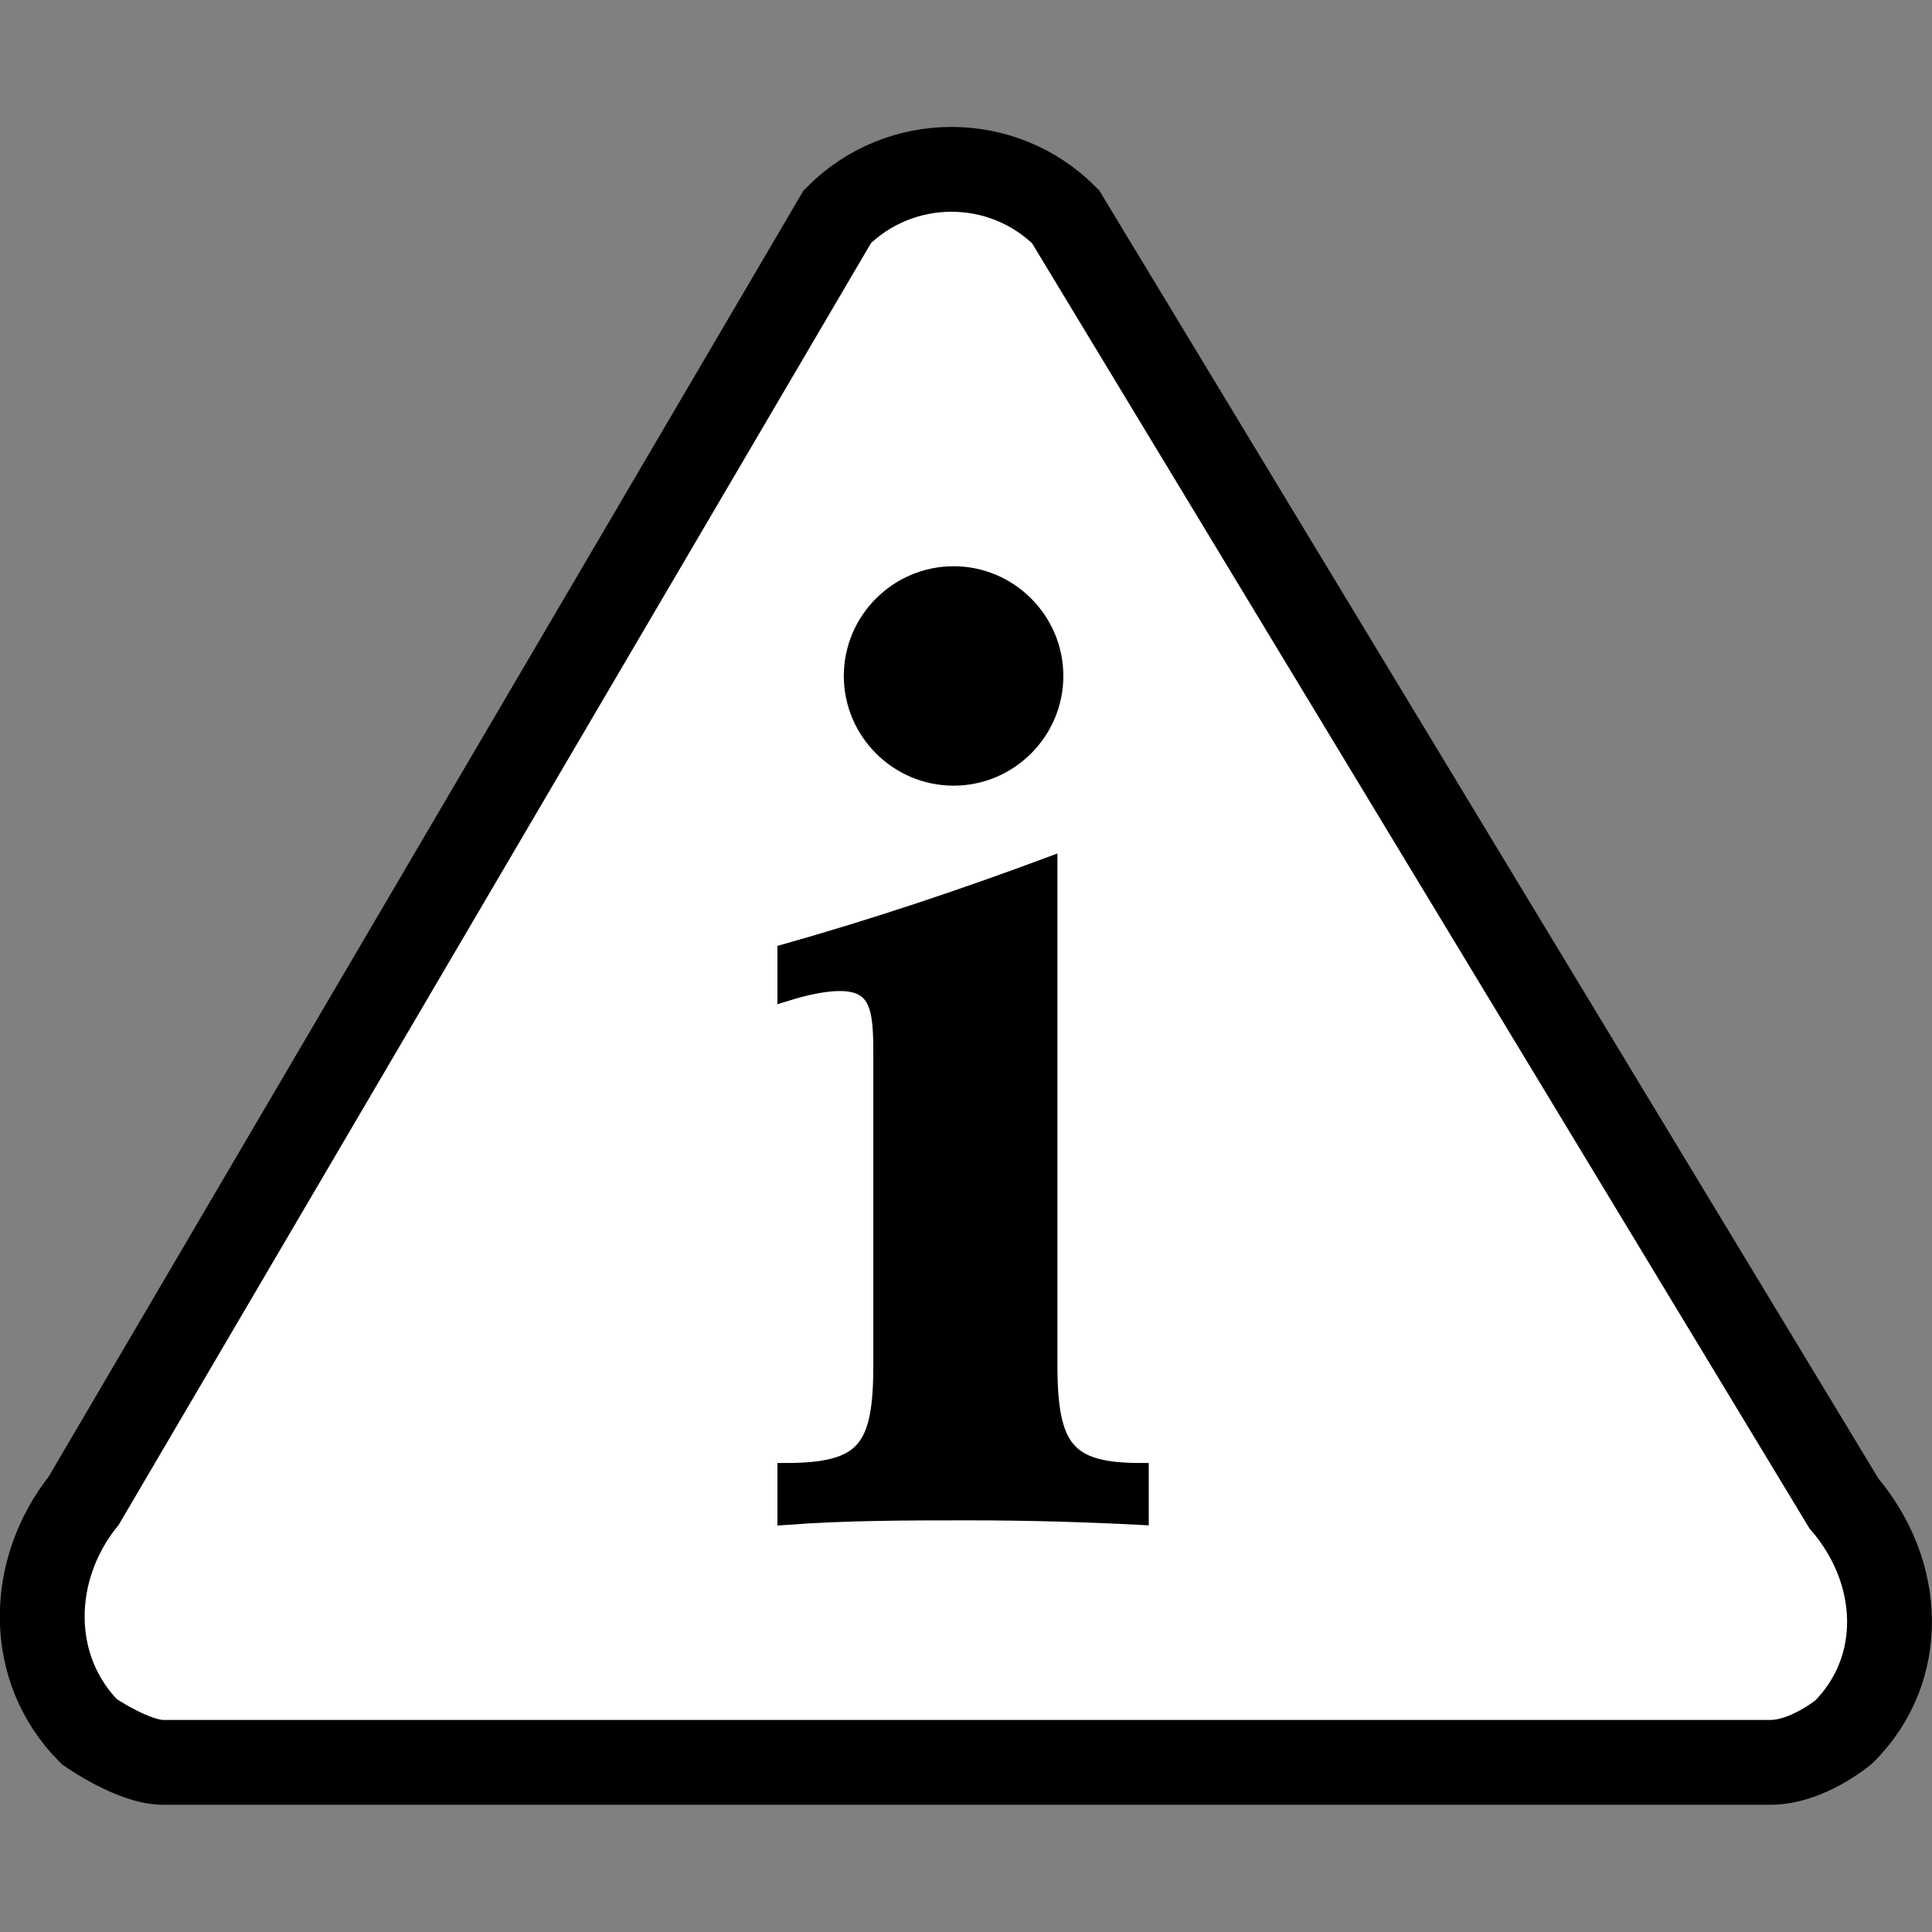 <?xml version="1.0" encoding="utf-8"?>
<!-- Generator: Adobe Illustrator 13.0.0, SVG Export Plug-In . SVG Version: 6.00 Build 14948)  -->
<!DOCTYPE svg PUBLIC "-//W3C//DTD SVG 1.1//EN" "http://www.w3.org/Graphics/SVG/1.1/DTD/svg11.dtd">
<svg version="1.1" id="Layer_1" xmlns="http://www.w3.org/2000/svg" xmlns:xlink="http://www.w3.org/1999/xlink" x="0px" y="0px"
	 width="19.907px" height="19.907px" viewBox="9.125 -4.684 19.907 19.907" enable-background="new 9.125 -4.684 19.907 19.907"
	 xml:space="preserve">
<rect x="9.125" y="-4.684" width="19.907" height="19.907" fill="#808080" stroke="none"/>
<g>
	<g>
		<path fill="#FFFFFF" stroke="#000000" stroke-width="0.874" d="M28.125,13.16c0.647-0.648,0.604-1.646,0-2.352l-8.021-13.26
			c-0.647-0.649-1.702-0.65-2.351,0l-7.765,13.23c-0.569,0.711-0.591,1.73,0.057,2.381c0,0,0.451,0.316,0.761,0.316
			c0.312,0,16.174,0,16.557,0C27.749,13.477,28.125,13.16,28.125,13.16z"/>
	</g>
	<path stroke="#000000" stroke-width="0.165" d="M17.78,5.445c-0.137,0-0.318,0.03-0.562,0.106V5.125
		c0.912-0.258,1.823-0.562,2.72-0.896V9.38c0,0.865,0.182,1.093,0.941,1.093v0.473c-0.577-0.03-1.17-0.047-1.762-0.047
		c-0.639,0-1.262,0-1.899,0.047v-0.473c0.82,0,0.988-0.228,0.988-1.093V6.25C18.207,5.764,18.207,5.445,17.78,5.445z M19.999,2.281
		c0,0.577-0.472,1.048-1.048,1.048c-0.577,0-1.049-0.471-1.049-1.048c0-0.578,0.473-1.048,1.049-1.048S19.999,1.704,19.999,2.281z"
		/>
</g>
<rect x="9.125" y="-4.684" fill="none" width="19.907" height="19.907"/>
</svg>
